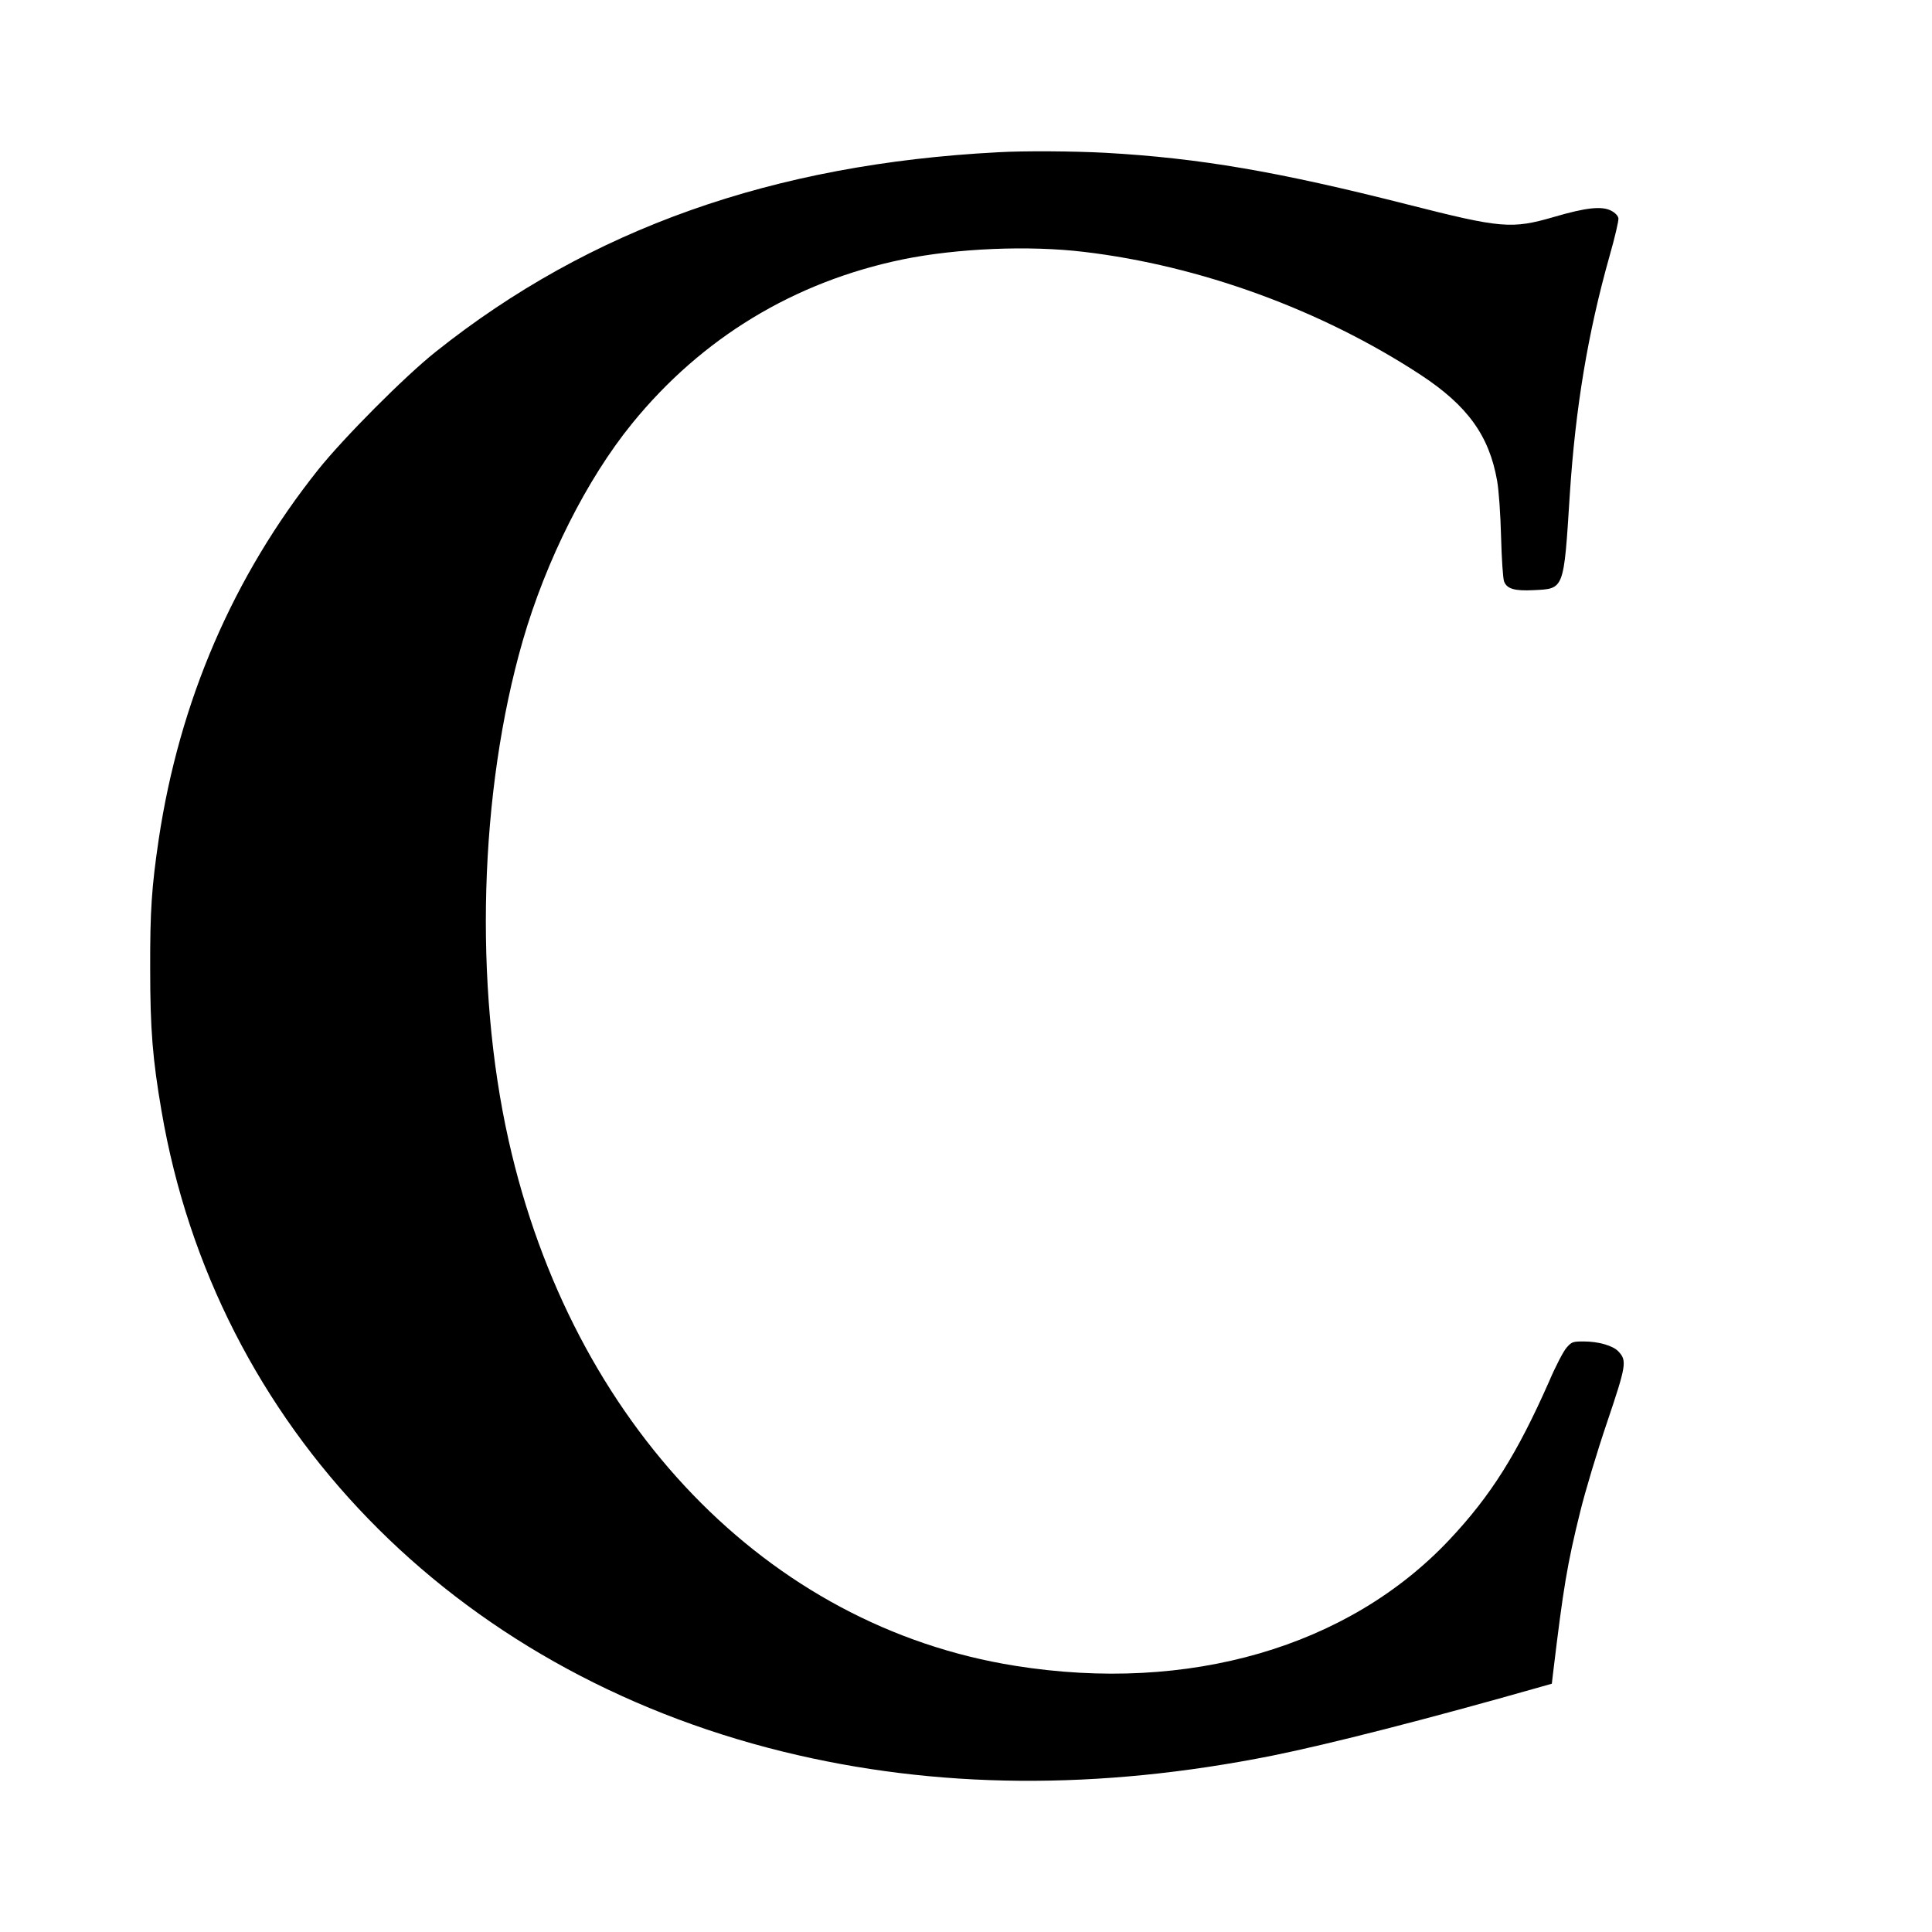 <svg height="1024pt" preserveAspectRatio="xMidYMid meet" viewBox="0 0 1024 1024" width="1024pt" xmlns="http://www.w3.org/2000/svg"><path d="m5290 9433c-1193-62-2163-406-2980-1057-165-131-489-457-624-626-450-565-735-1226-845-1960-37-250-46-379-45-685 0-322 13-479 60-753 285-1670 1541-2965 3294-3396 809-199 1671-206 2595-21 302 61 823 194 1420 364l60 17 7 60c54 448 74 572 144 854 25 102 88 313 141 469 103 305 107 329 61 378-29 31-106 53-184 53-58 0-64-2-91-33-16-18-58-98-92-178-169-383-308-605-528-839-536-570-1383-816-2303-669-1312 209-2347 1282-2684 2784-185 823-156 1849 75 2650 123 425 339 855 579 1150 369 454 859 751 1434 870 288 59 669 75 961 40 617-73 1260-308 1785-652 248-163 363-322 405-561 9-49 18-178 21-297 3-115 10-222 16-237 15-39 55-51 156-46 163 8 160-2 192 503 30 464 96 860 211 1268 28 98 49 188 47 200-2 13-17 29-38 40-50 26-134 17-304-33-224-65-279-60-771 65-692 176-1108 247-1605 275-168 9-430 11-570 3z" transform="matrix(.1 0 0 -.1 0 1024)"/></svg>